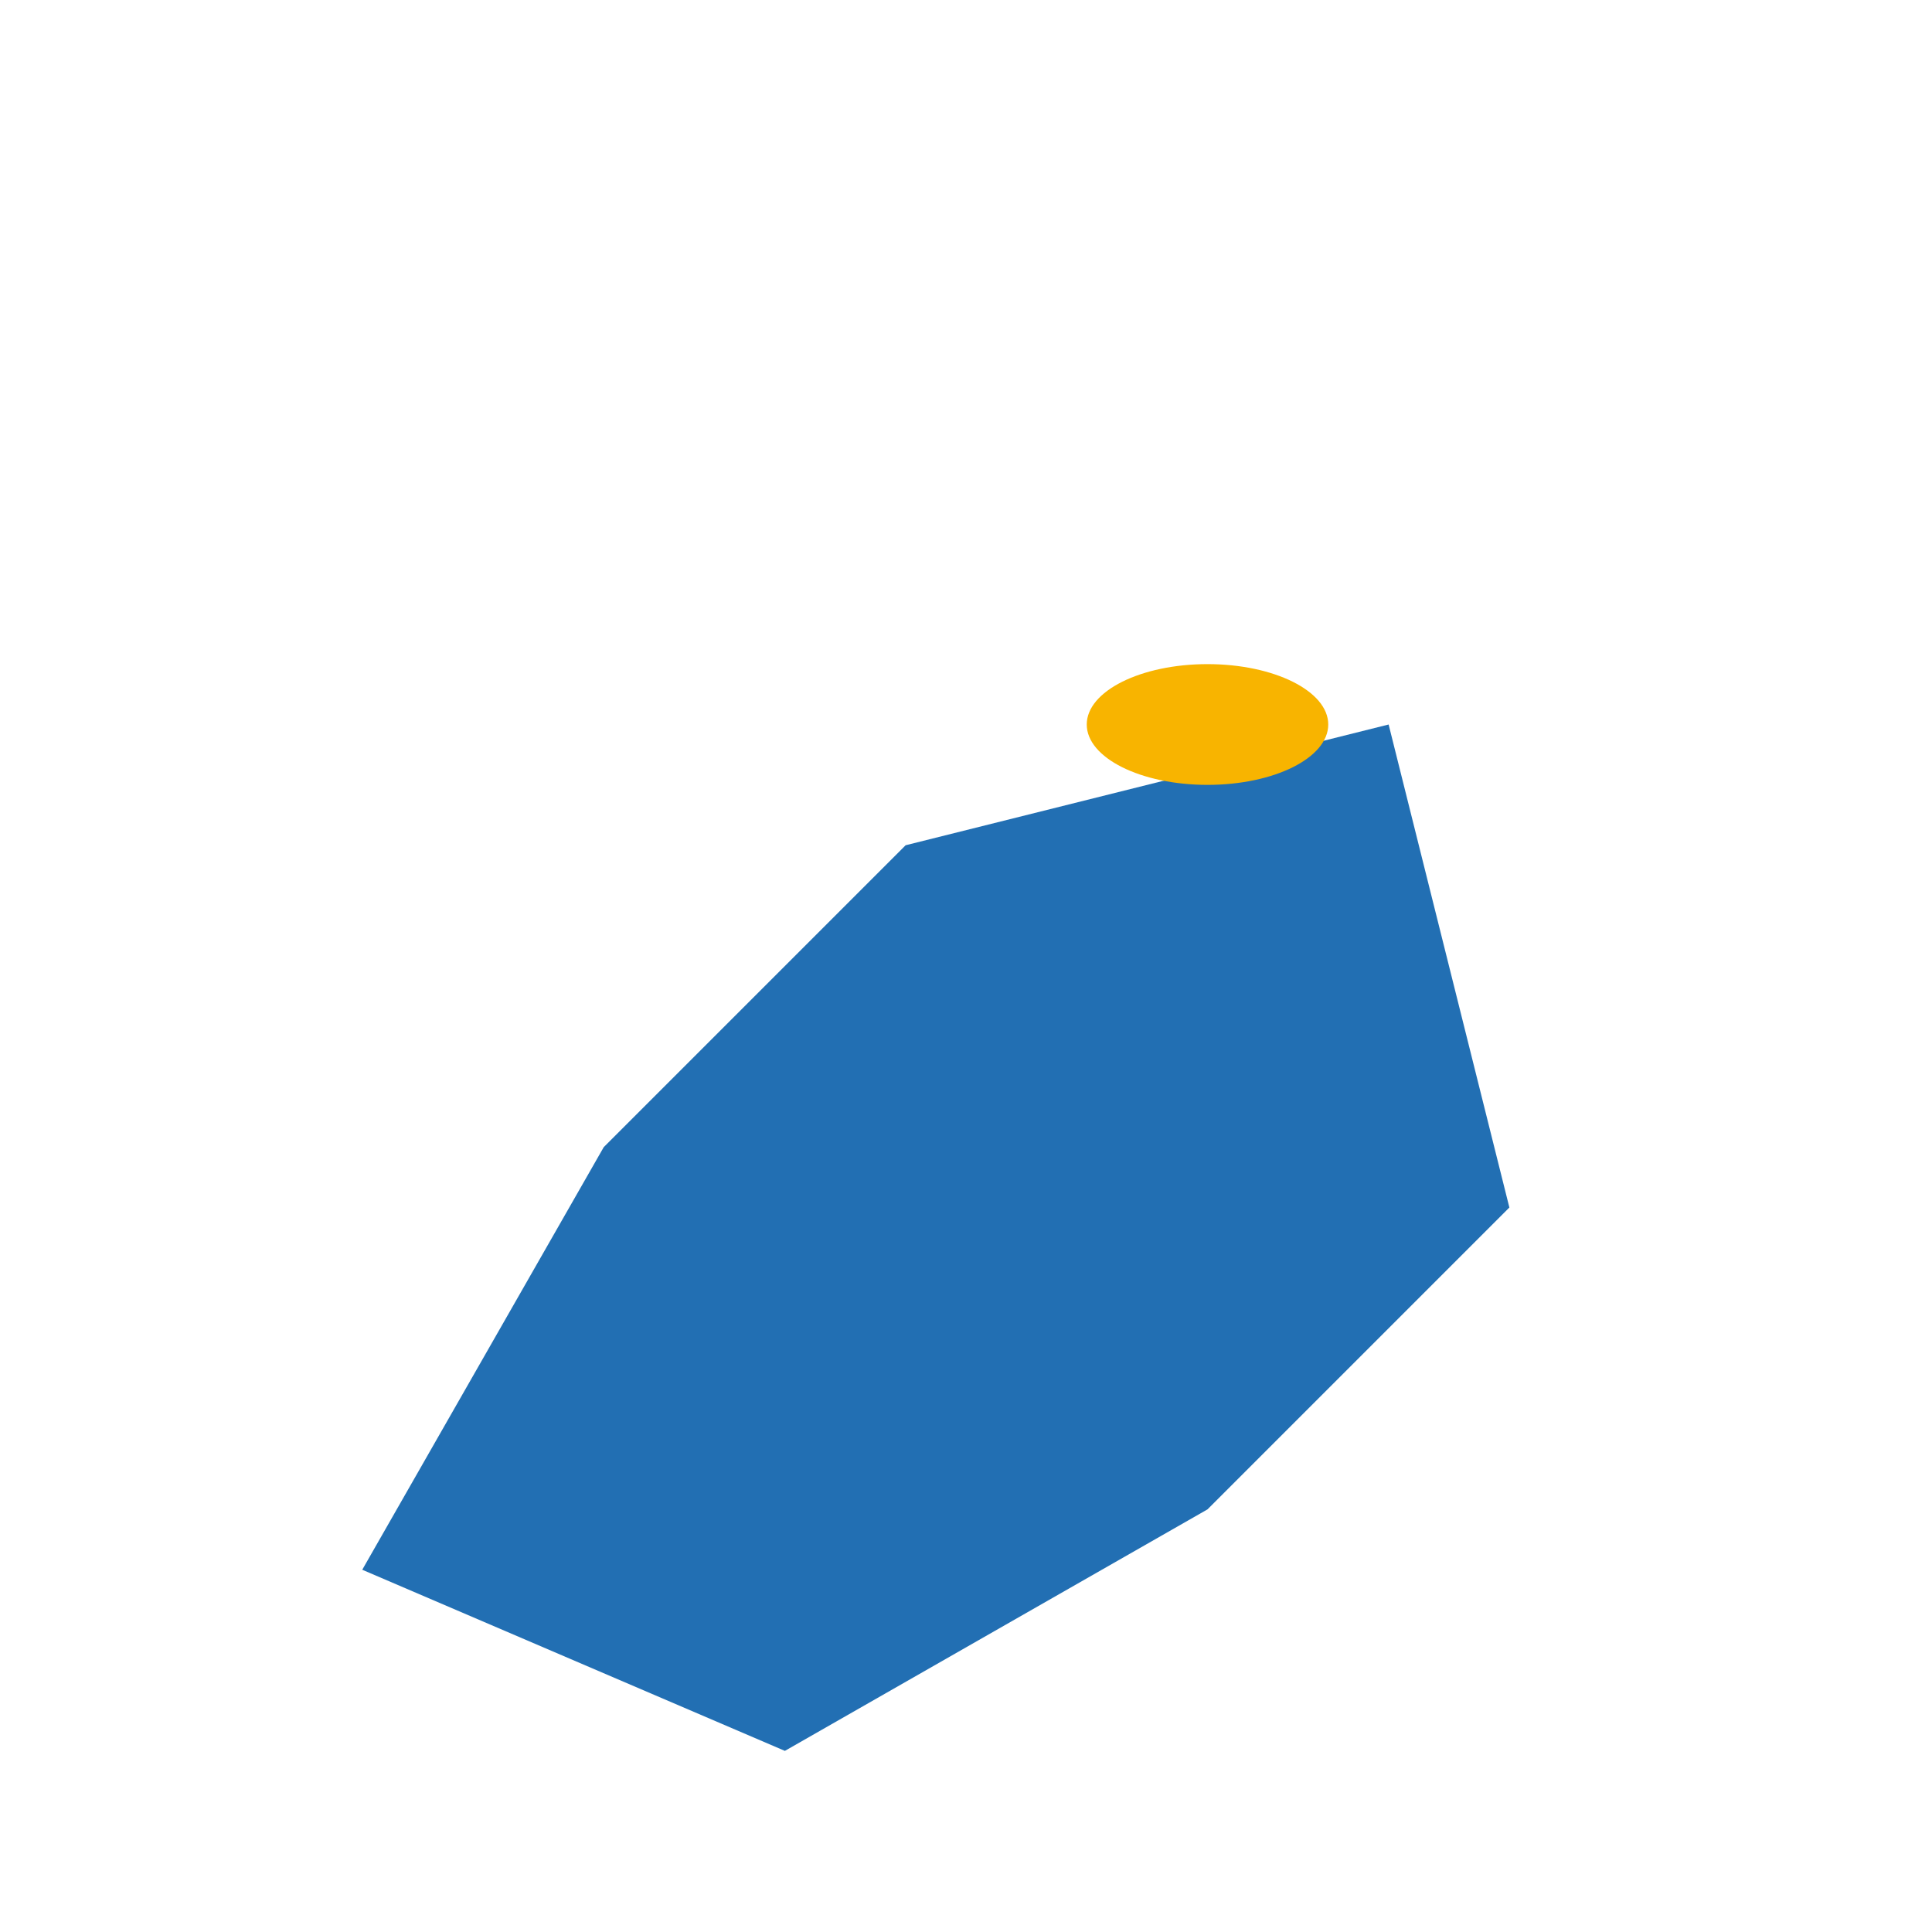 <?xml version="1.0" encoding="UTF-8"?>
<svg xmlns="http://www.w3.org/2000/svg" width="32" height="32" viewBox="0 0 32 32"><path d="M6 26l4-7 5-5 8-2 2 8-5 5-7 4Z" fill="#226FB3"/><ellipse cx="20" cy="12" rx="2" ry="1" fill="#F8B400"/></svg>